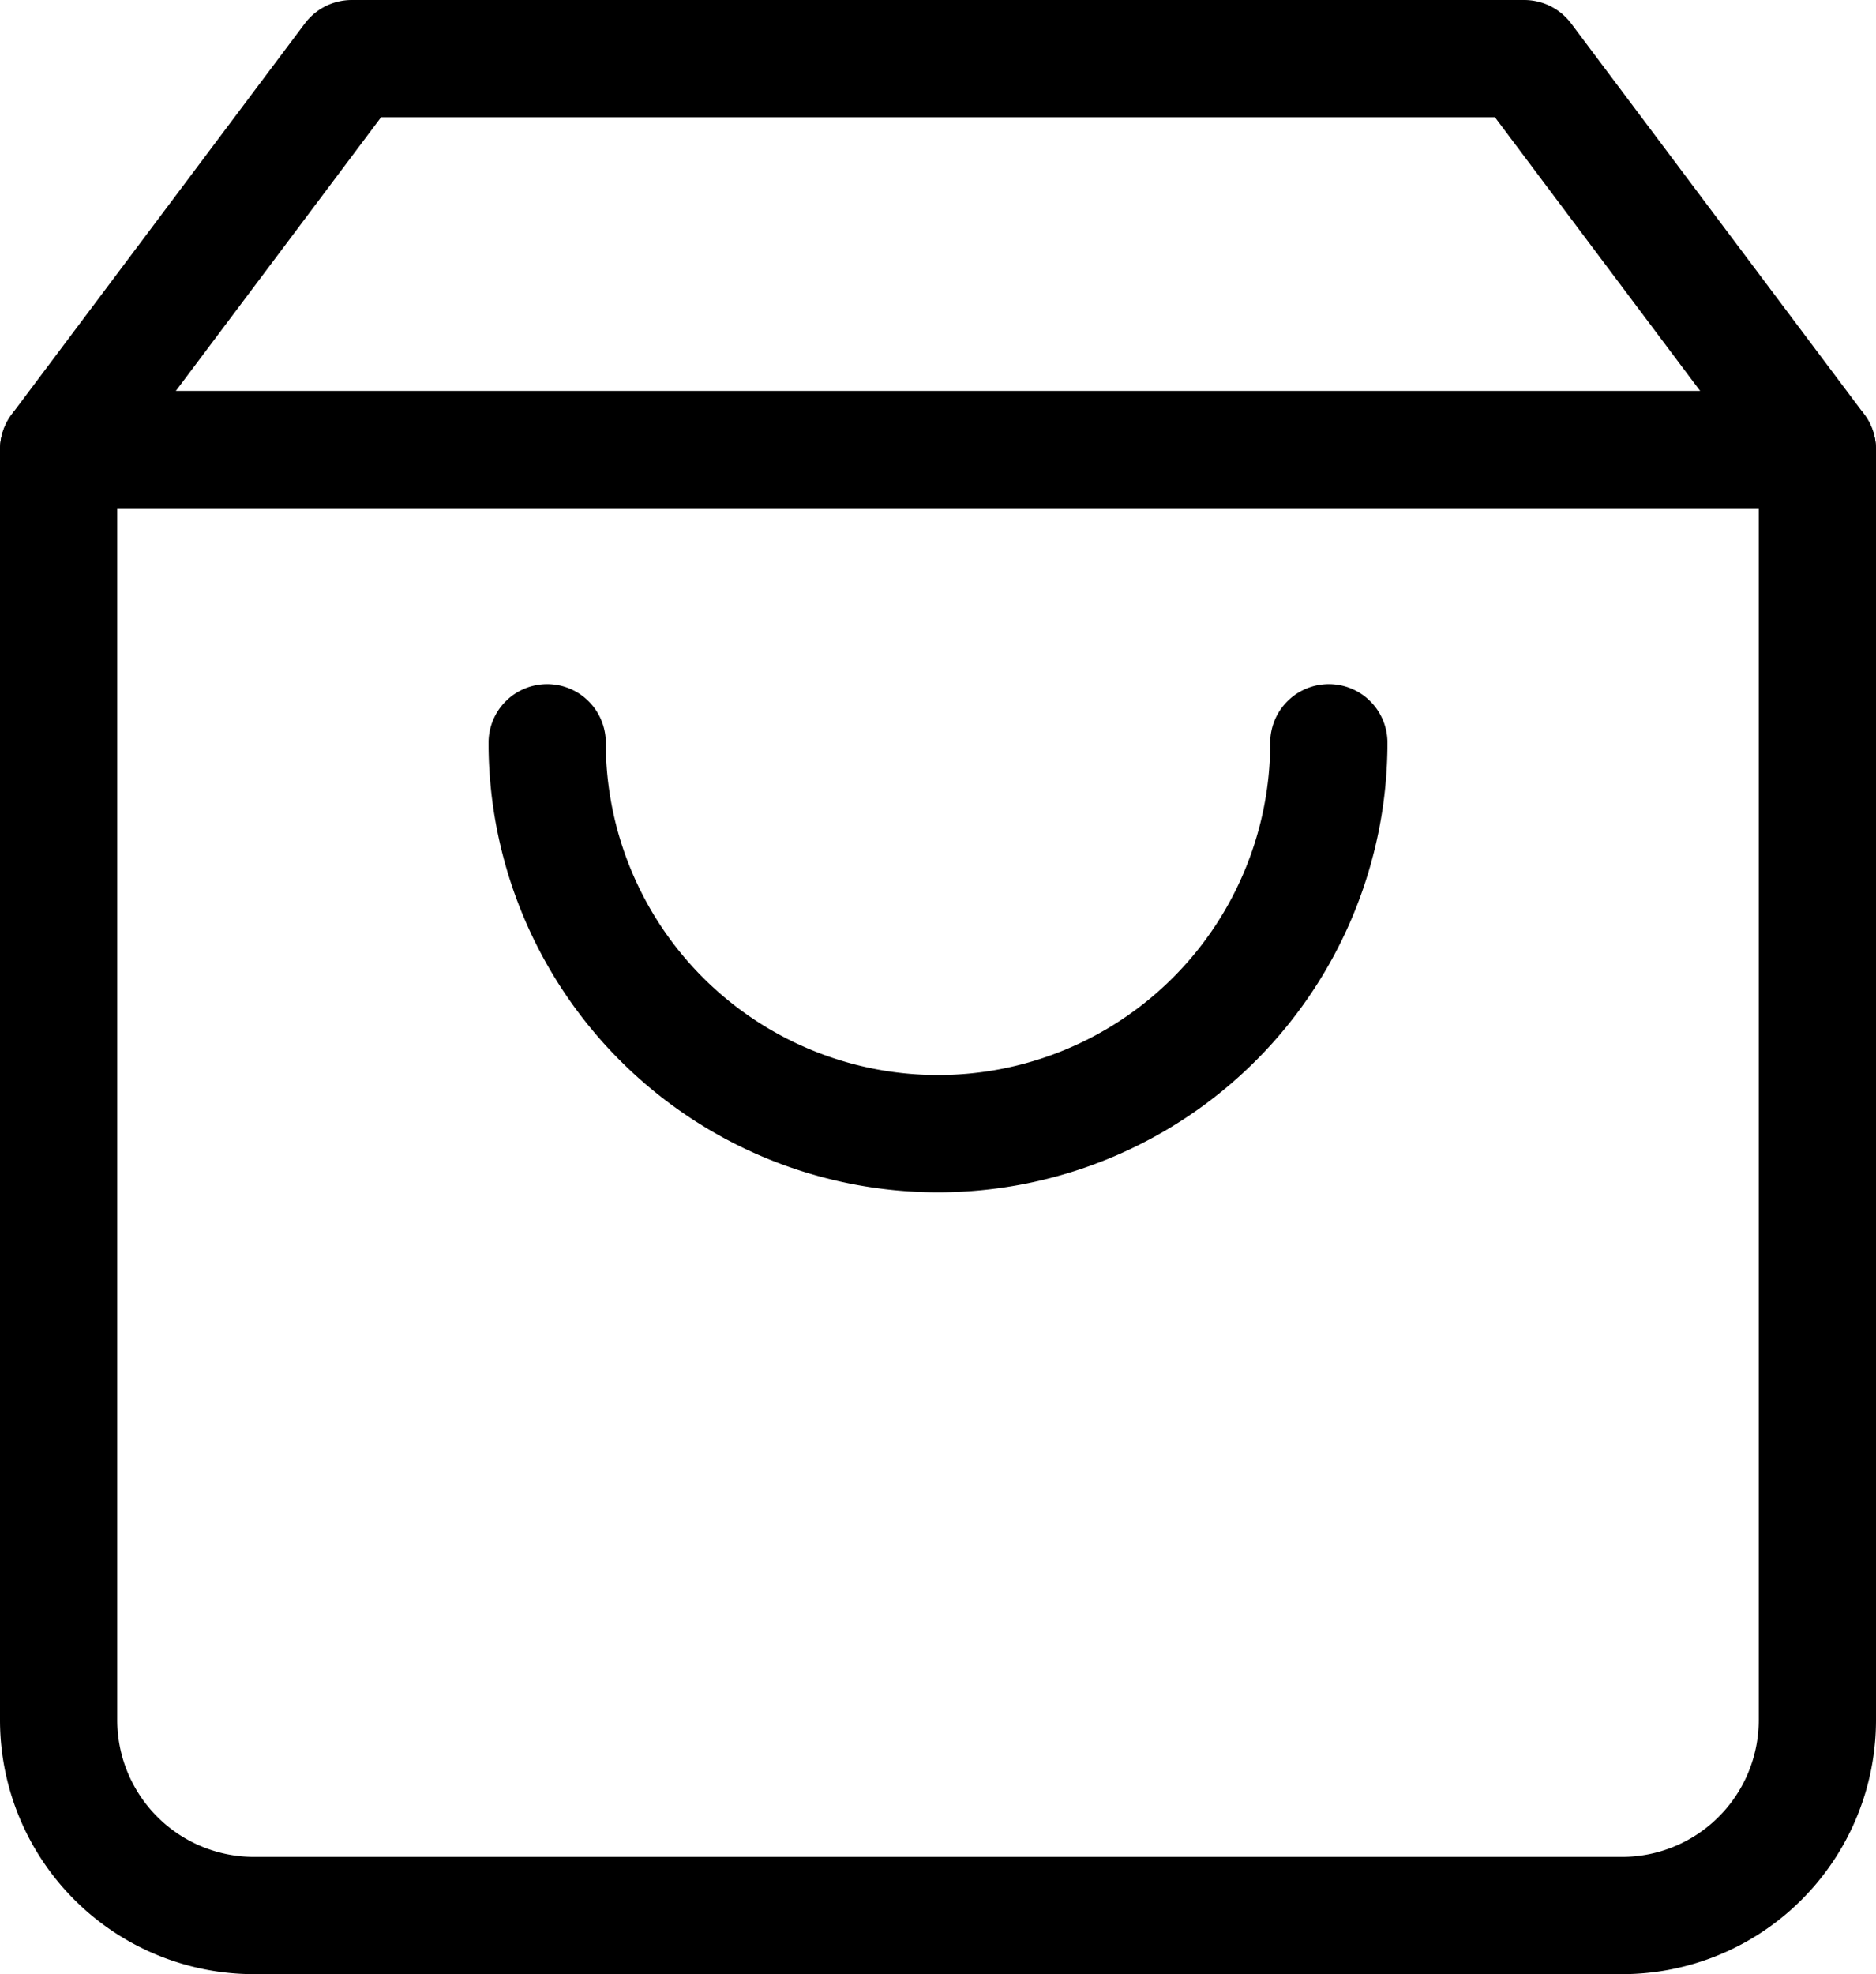 <svg xmlns="http://www.w3.org/2000/svg" width="19.2" height="20.2" viewBox="0 0 19.2 20.2">
  <g id="Icon_feather-shopping-bag" data-name="Icon feather-shopping-bag" transform="translate(-3.9 -2.4)">
    <path id="Path_5931" data-name="Path 5931" d="M7.5,3l-3,4V20a2,2,0,0,0,2,2h14a2,2,0,0,0,2-2V7l-3-4Z" fill="none" stroke="#000" stroke-linecap="round" stroke-linejoin="round" stroke-width="1.2"/>
    <path id="Path_5932" data-name="Path 5932" d="M4.5,9h18" transform="translate(0 -2)" fill="none" stroke="#000" stroke-linecap="round" stroke-linejoin="round" stroke-width="1.2"/>
    <path id="Path_5933" data-name="Path 5933" d="M20,15a4,4,0,0,1-8,0" transform="translate(-2.5 -5)" fill="none" stroke="#000" stroke-linecap="round" stroke-linejoin="round" stroke-width="1.2"/>
  </g>
</svg>

